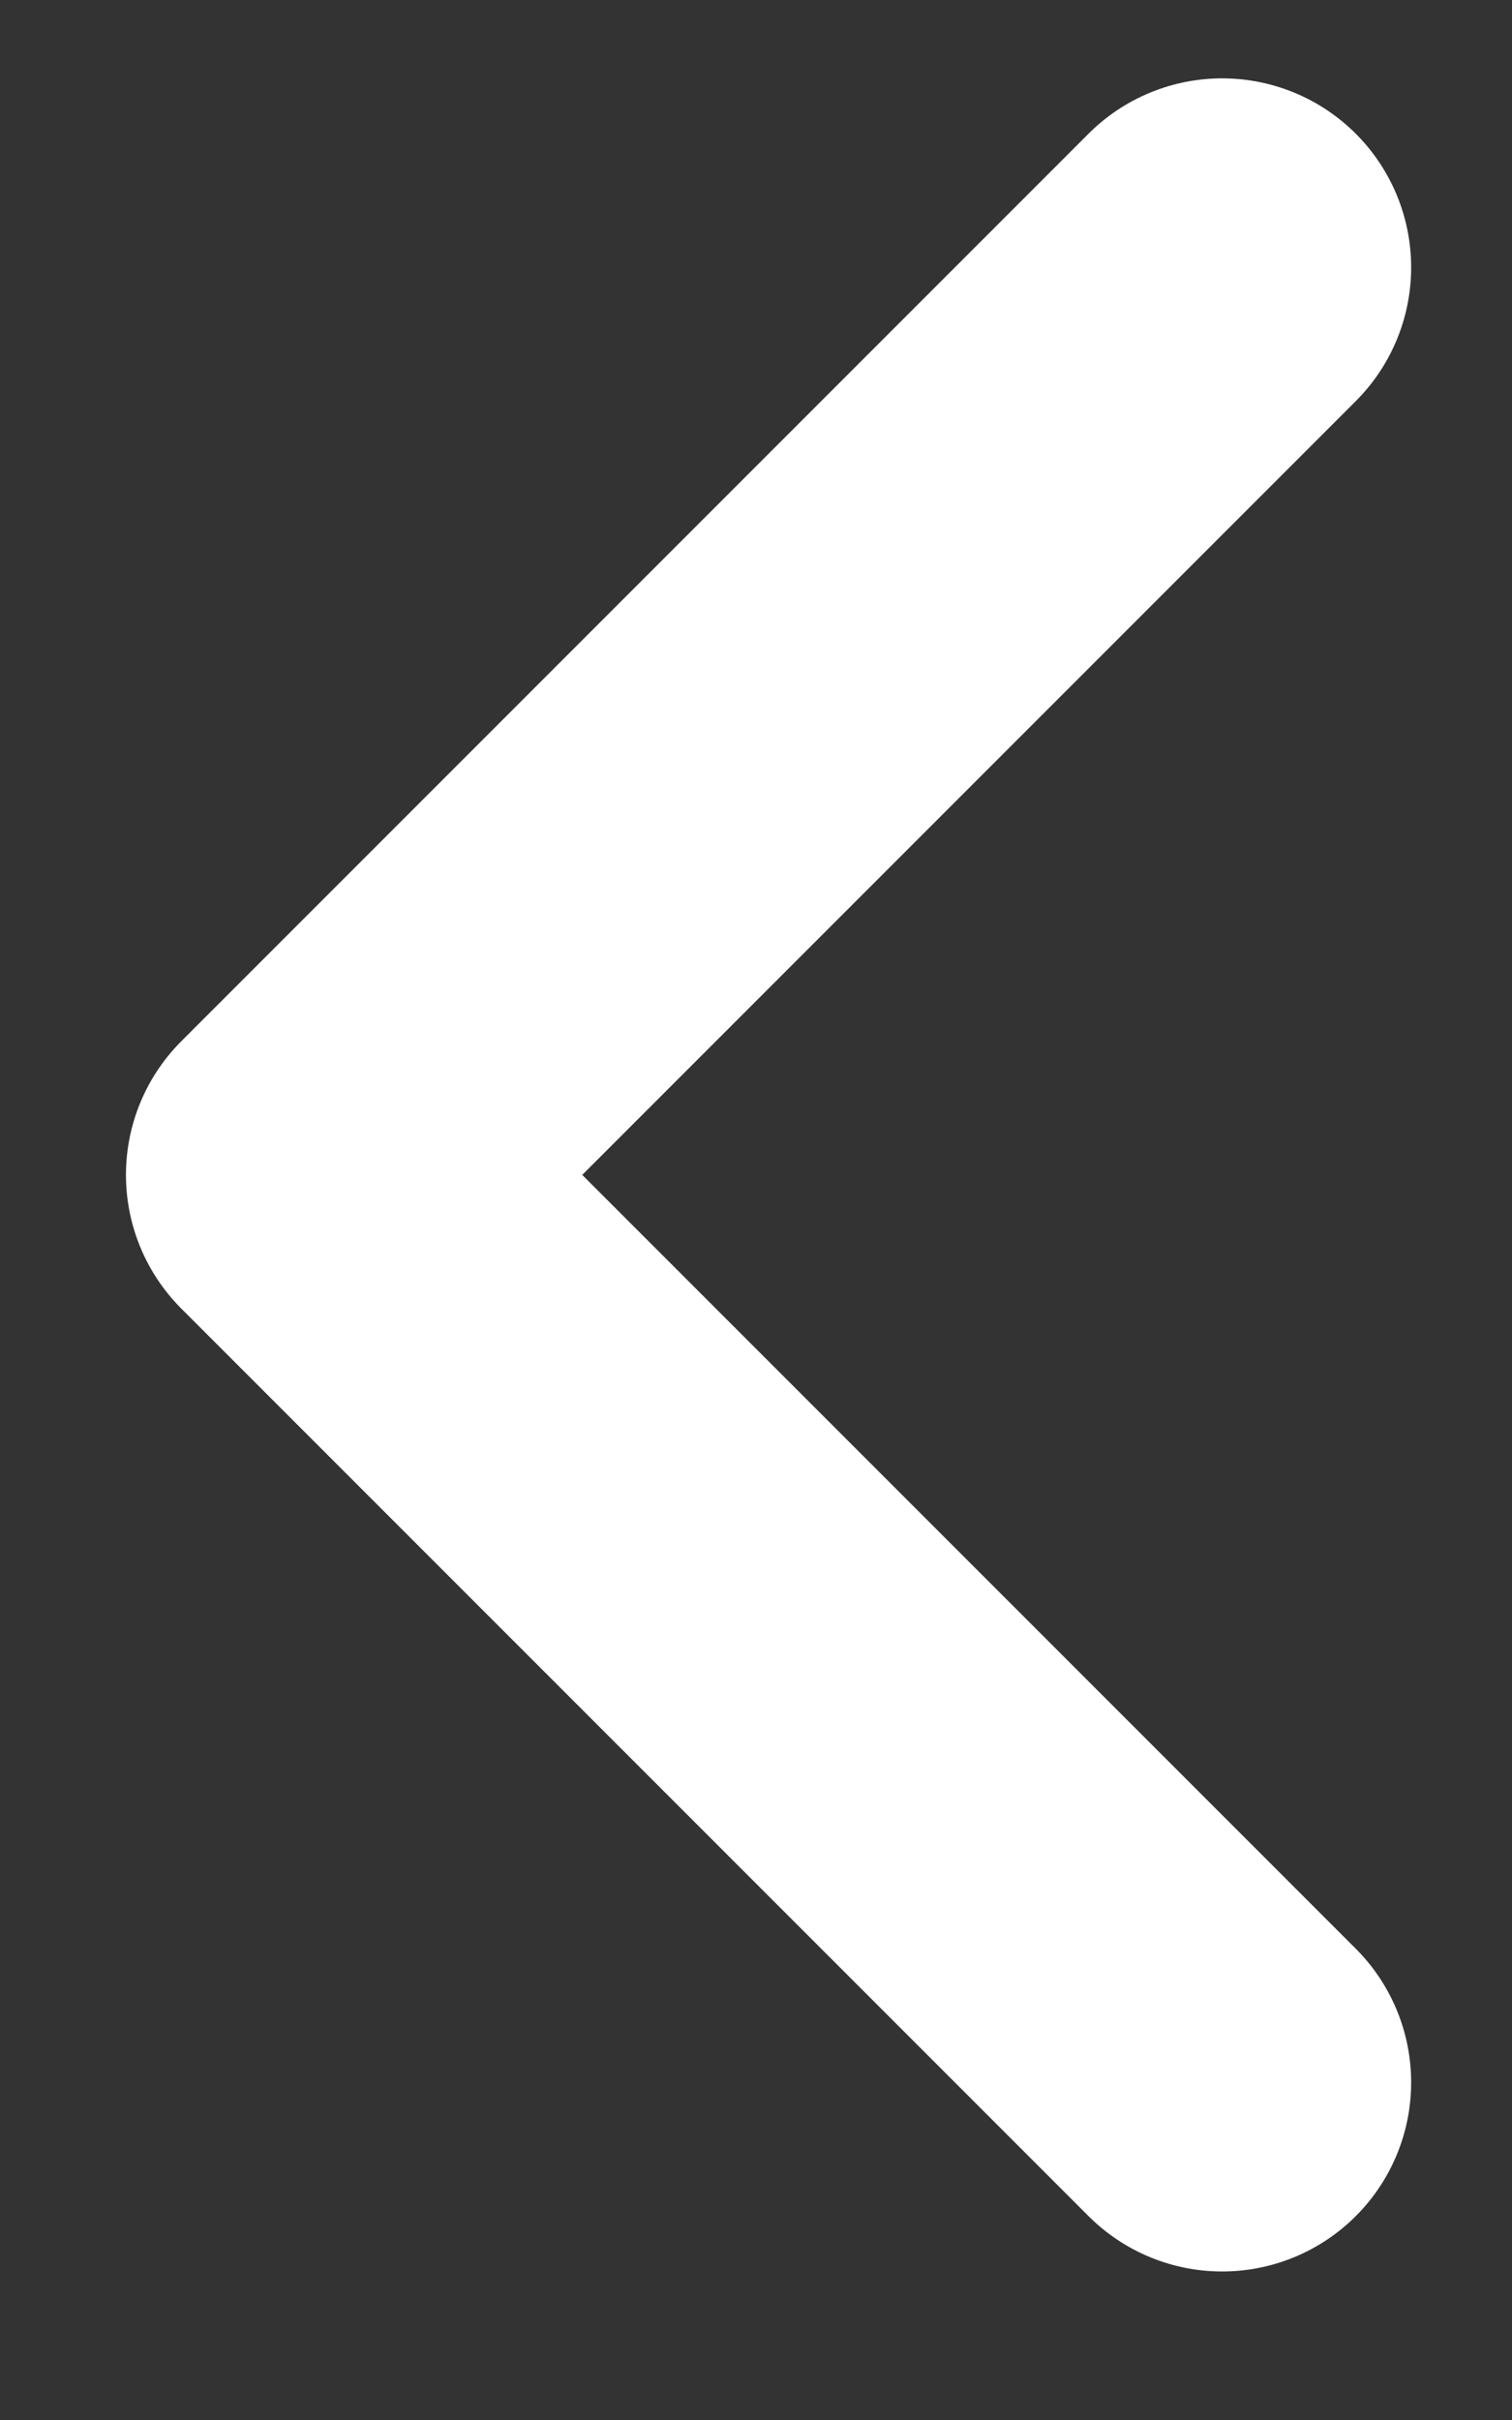 <svg width="10" height="16" viewBox="0 0 10 16" fill="none" xmlns="http://www.w3.org/2000/svg">
<rect x="0" y="0" width="10" height="16" fill="#333333" stroke="none"/>
<path d="M8.083 1.768L2.083 7.768L8.083 13.768" stroke="white" stroke-width="2.5" stroke-linecap="round" stroke-linejoin="round"/>
</svg>
